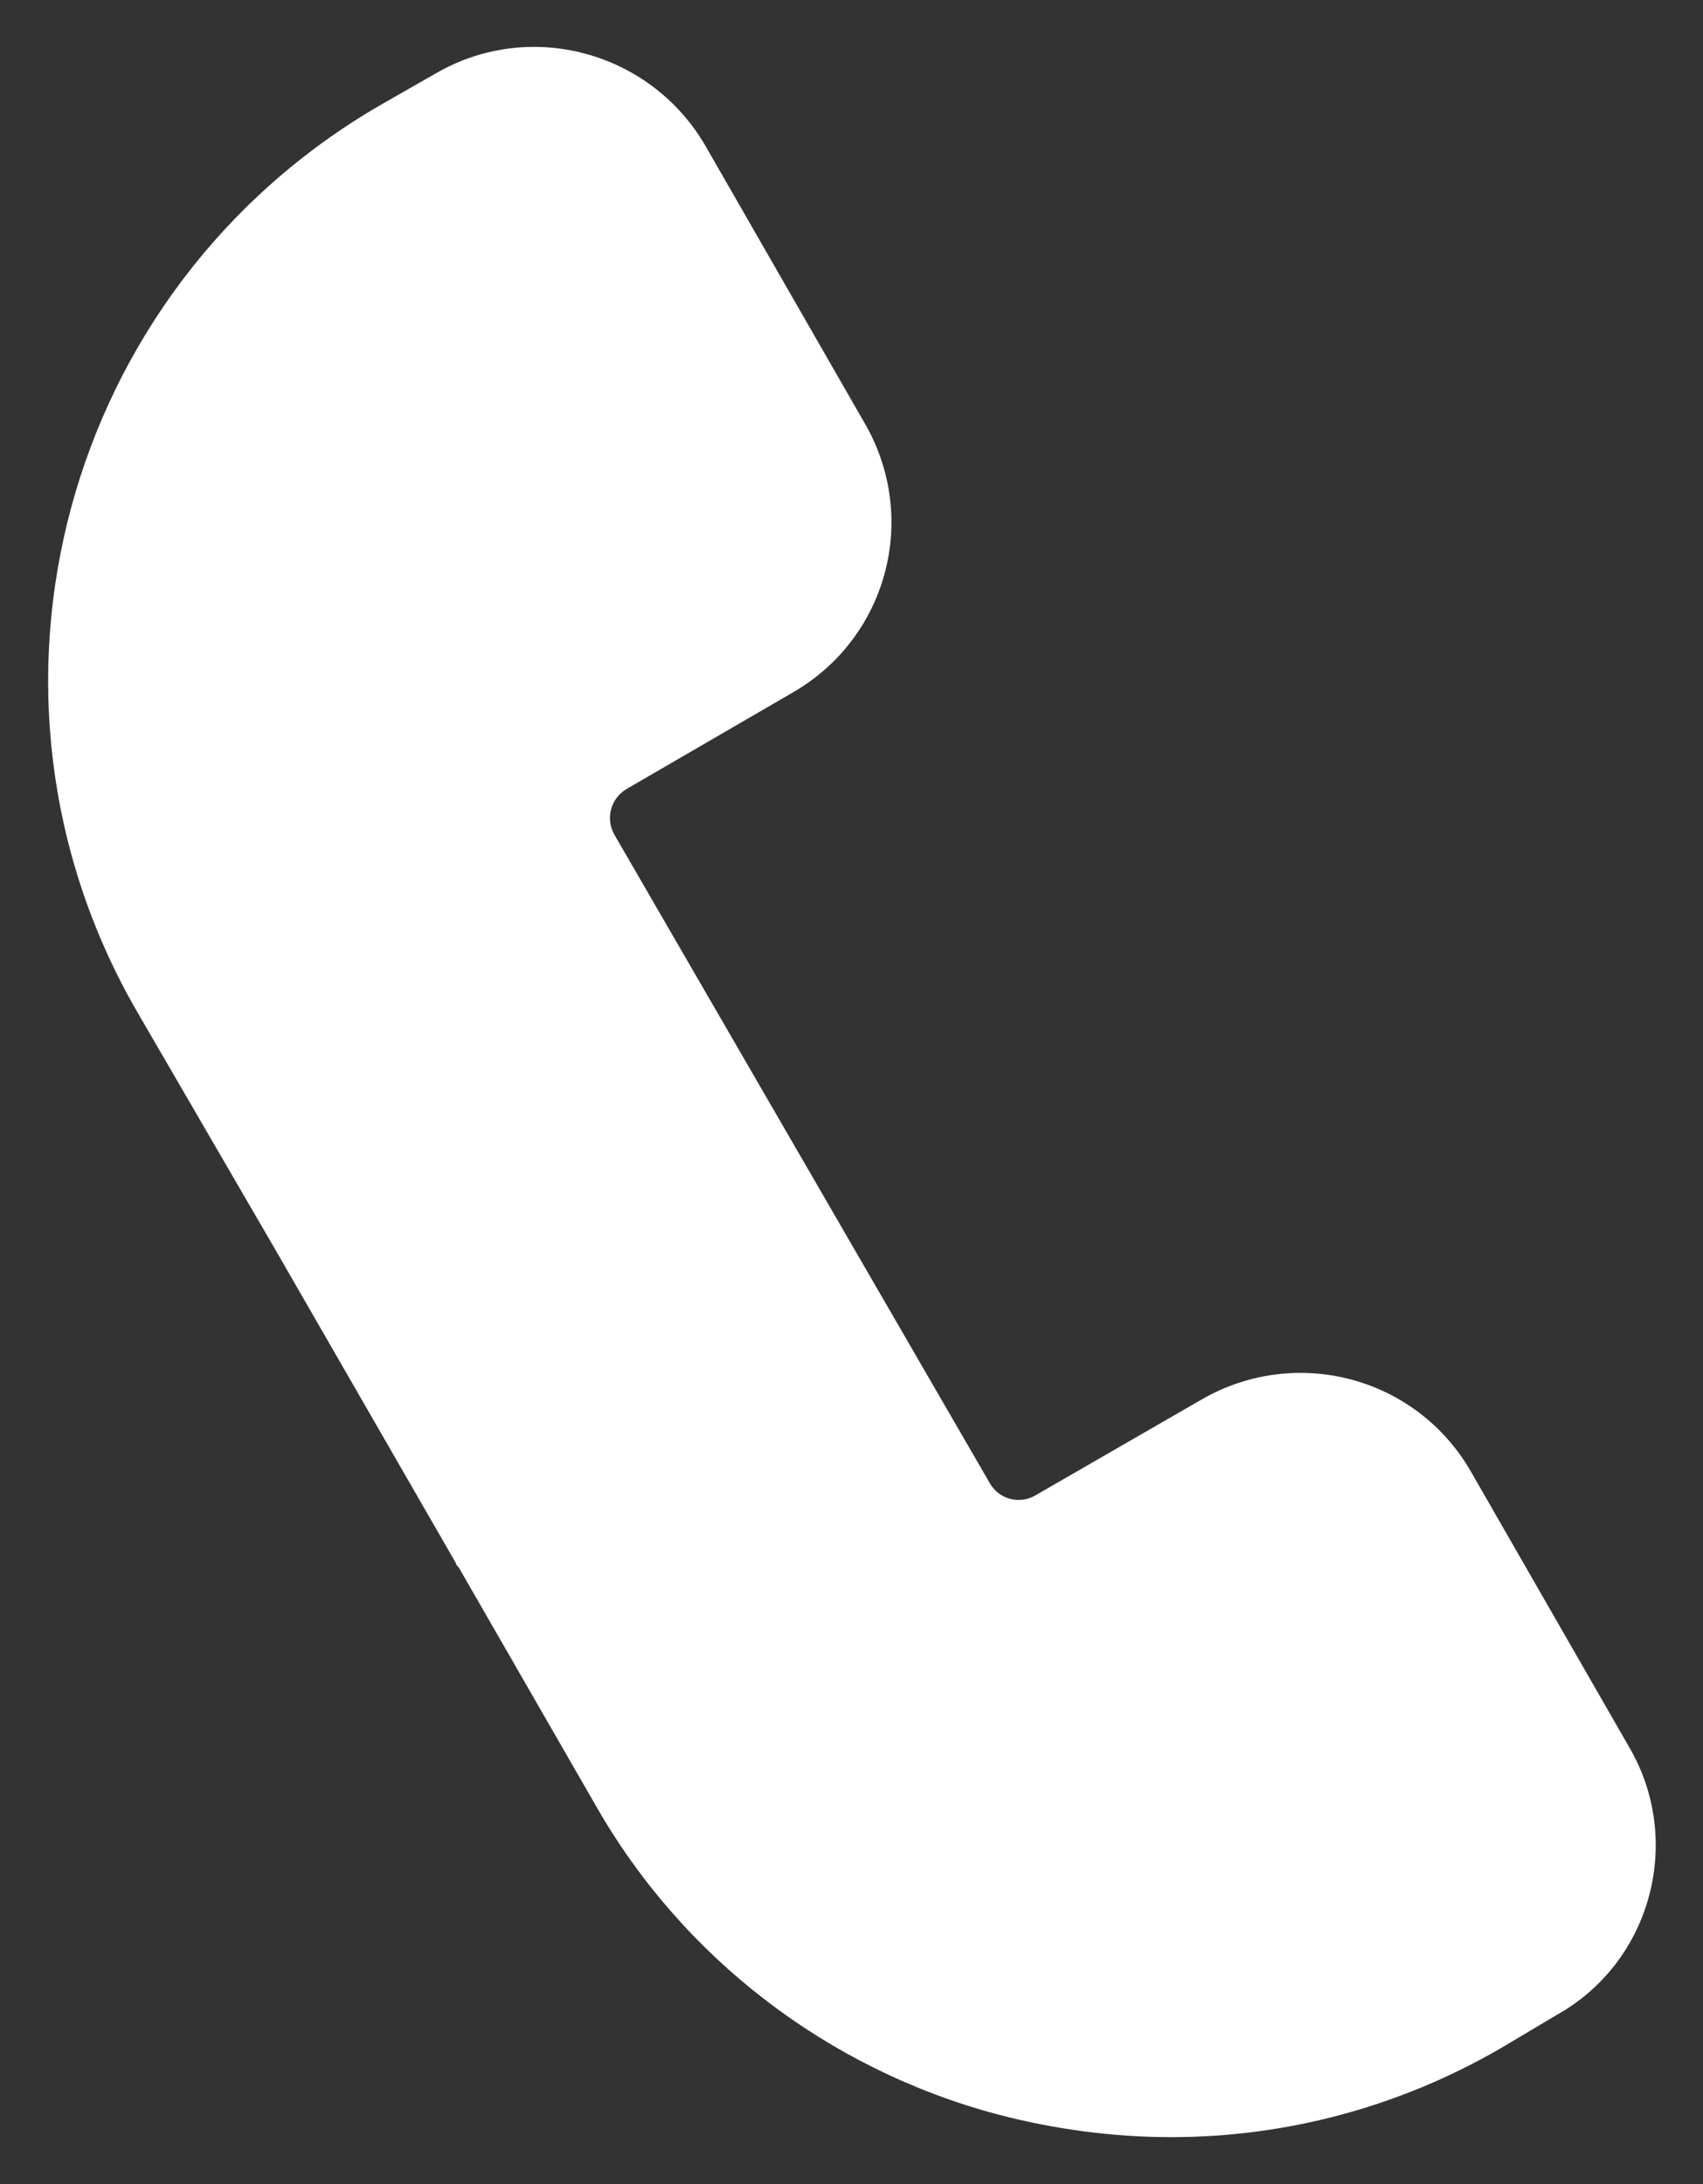 <?xml version="1.0" encoding="utf-8"?>
<!-- Generator: Adobe Illustrator 16.0.0, SVG Export Plug-In . SVG Version: 6.00 Build 0)  -->
<!DOCTYPE svg PUBLIC "-//W3C//DTD SVG 1.1//EN" "http://www.w3.org/Graphics/SVG/1.1/DTD/svg11.dtd">
<svg version="1.1" id="Layer_1" xmlns="http://www.w3.org/2000/svg" xmlns:xlink="http://www.w3.org/1999/xlink" x="0px" y="0px"
	width="12.79px" height="16.402px" viewBox="0 0 12.79 16.402" enable-background="new 0 0 12.79 16.402" xml:space="preserve">
	<rect x="0" y="0" width="12.79" height="16.402" fill="#333333" stroke="none"/>
	<g id="Group_5824" transform="translate(0.362 0.354)">
		<path id="Path_1960" fill="#ffffff" d="M3.063,11.387c0,0.01,0.01,0.02,0.02,0.03l1.03,1.79c0.65,1.14,1.74,1.979,3.02,2.319
			c0.42,0.11,0.86,0.17,1.301,0.17c0.869,0,1.72-0.229,2.479-0.67l0.42-0.25c0.71-0.399,0.95-1.31,0.54-2.01l-1.189-2.07
			c-0.41-0.71-1.311-0.949-2.021-0.54l-1.25,0.721c-0.12,0.069-0.27,0.029-0.34-0.09l-2.82-4.871c-0.07-0.12-0.03-0.28,0.1-0.35
			l1.24-0.72c0.71-0.41,0.95-1.31,0.54-2.02l-1.2-2.09c-0.41-0.7-1.31-0.95-2.02-0.54l-0.42,0.24c-2.38,1.38-3.2,4.42-1.83,6.8
			l1.04,1.79"/>
		</g>
	</svg>
